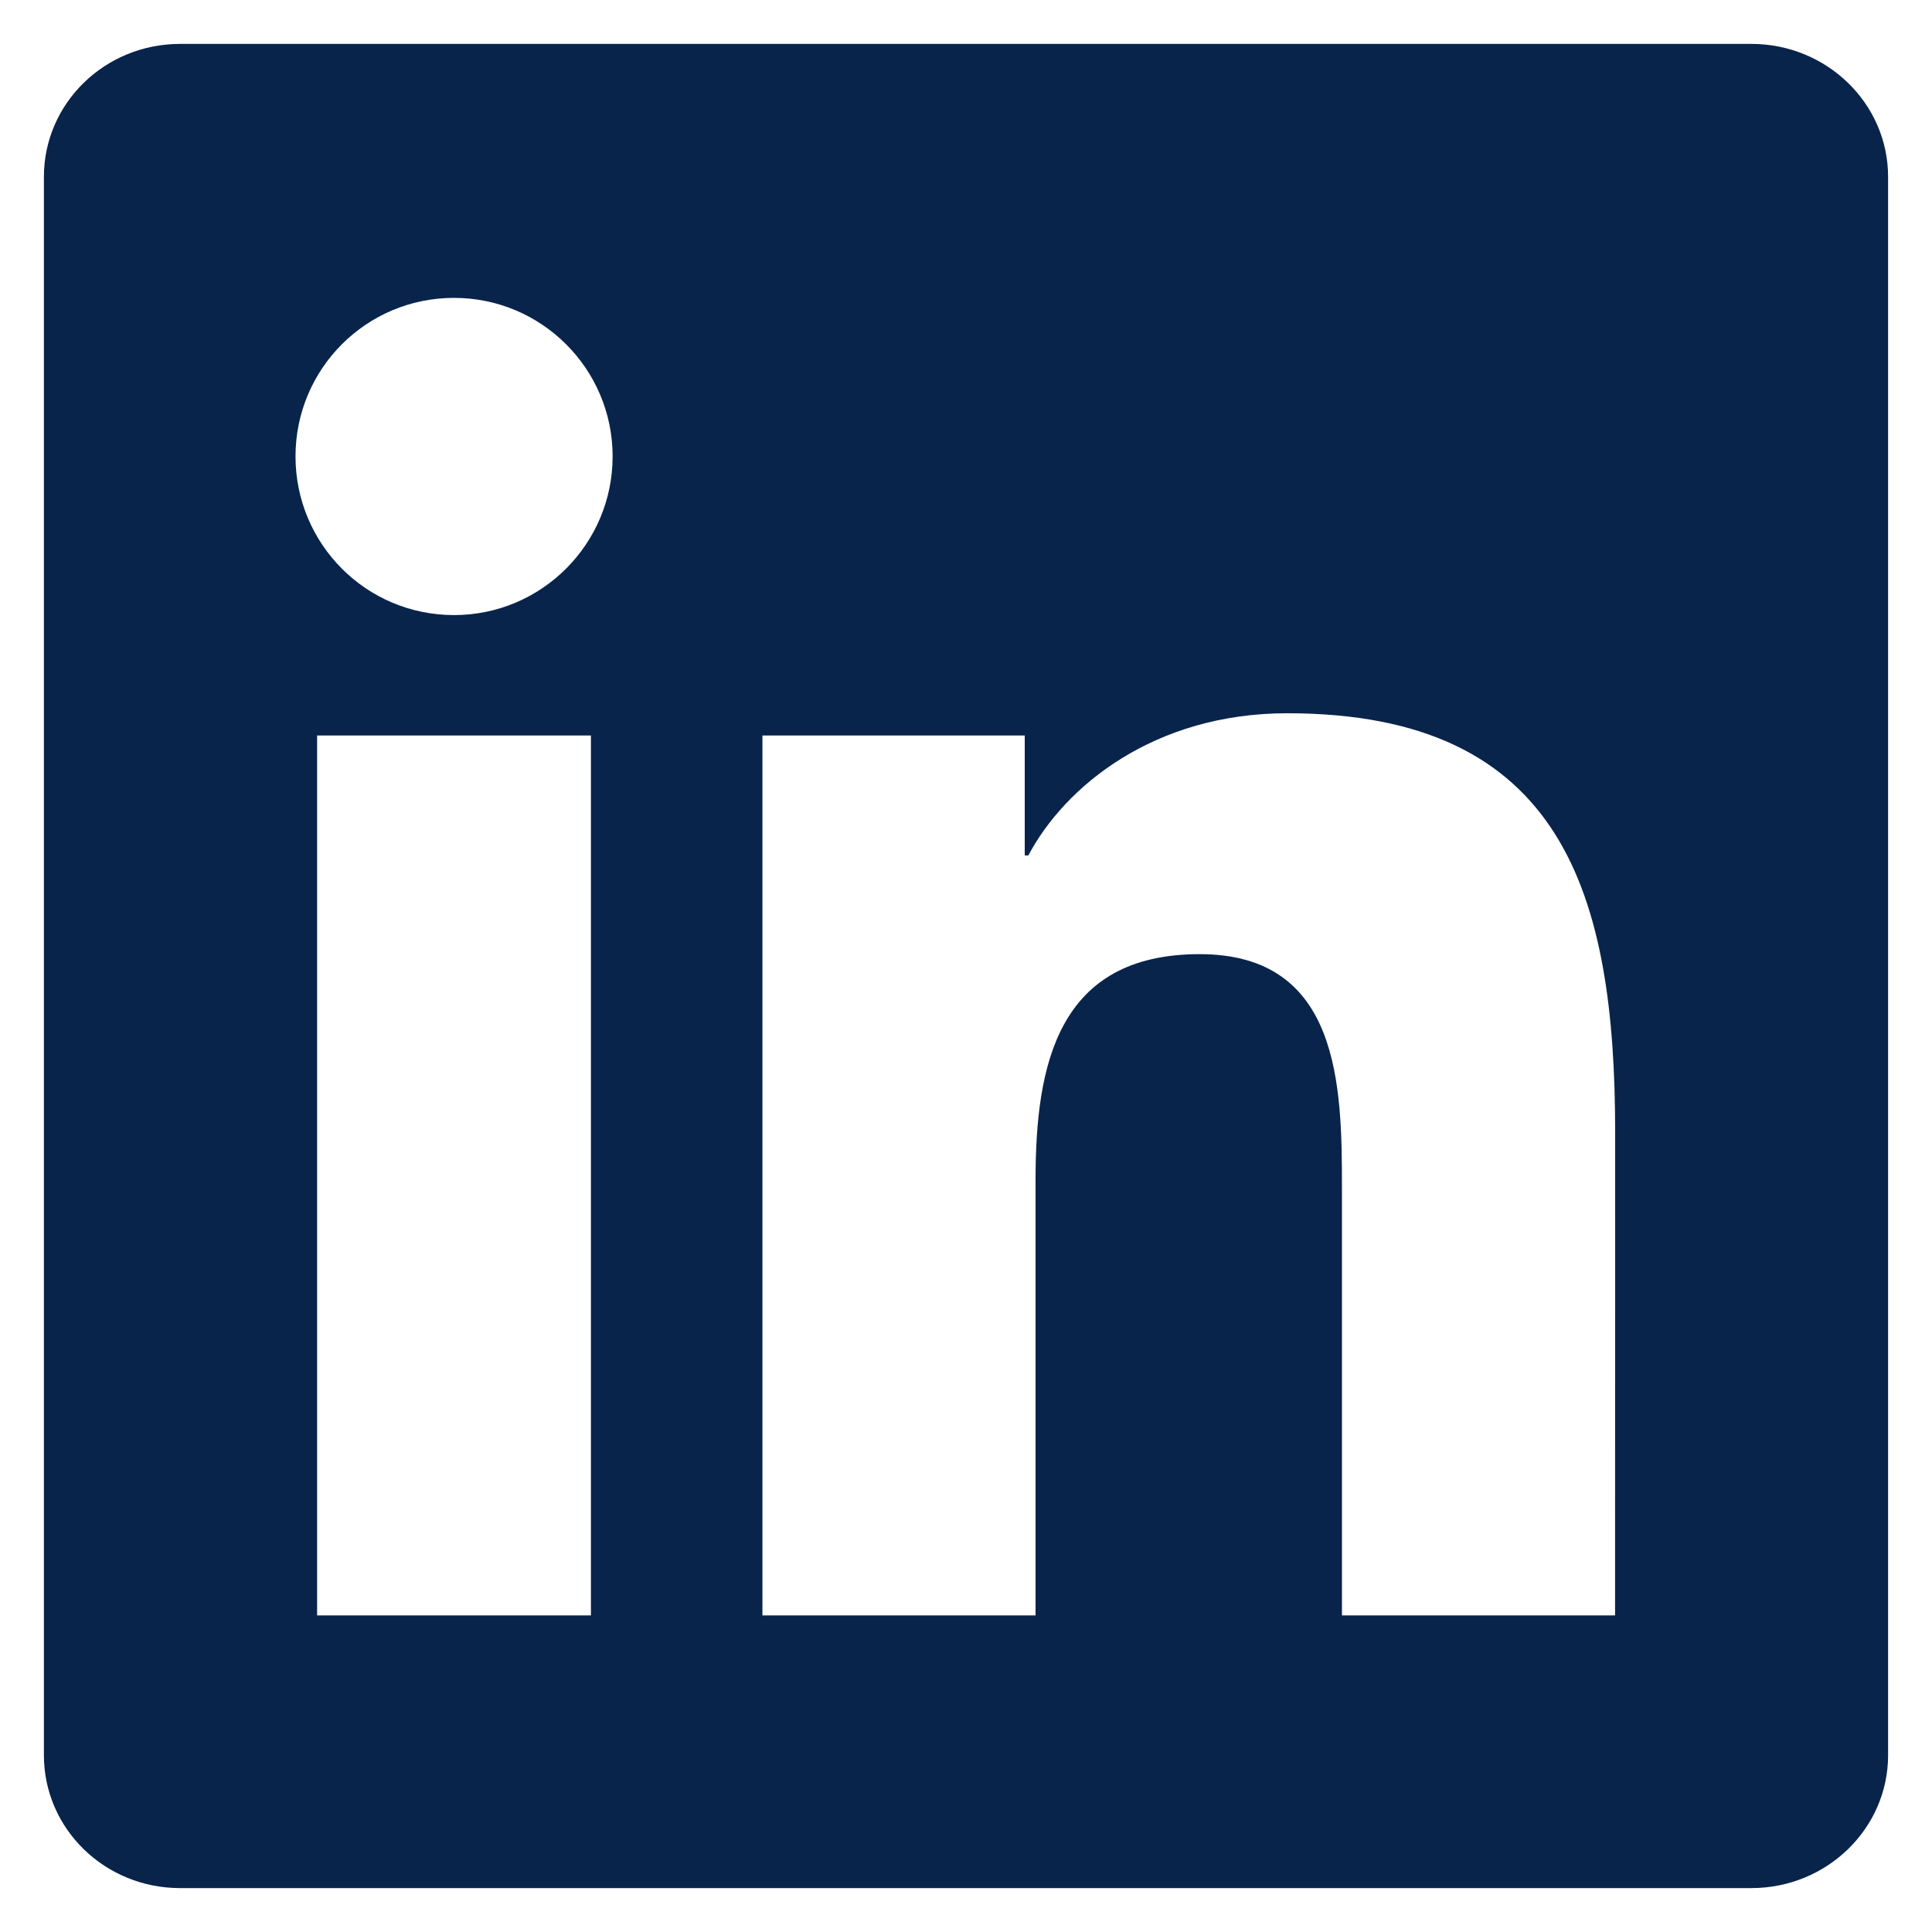 <svg width="22" height="22" viewBox="0 0 22 22" fill="none" xmlns="http://www.w3.org/2000/svg">
<path d="M18.391 18.395H15.281V13.523C15.281 12.361 15.258 10.865 13.661 10.865C12.04 10.865 11.792 12.13 11.792 13.437V18.395H8.682V8.375H11.669V9.741H11.71C12.127 8.953 13.142 8.122 14.658 8.122C17.809 8.122 18.392 10.196 18.392 12.895L18.391 18.395ZM5.17 7.004C4.169 7.004 3.365 6.194 3.365 5.197C3.365 4.201 4.17 3.392 5.17 3.392C6.167 3.392 6.976 4.201 6.976 5.197C6.976 6.194 6.167 7.004 5.17 7.004ZM6.729 18.395H3.611V8.375H6.729V18.395ZM19.947 0.5H2.05C1.193 0.5 0.5 1.177 0.5 2.013V19.987C0.5 20.824 1.193 21.5 2.05 21.5H19.944C20.8 21.5 21.5 20.824 21.5 19.987V2.013C21.5 1.177 20.8 0.5 19.944 0.5H19.947Z" fill="#09244B"/>
</svg>
